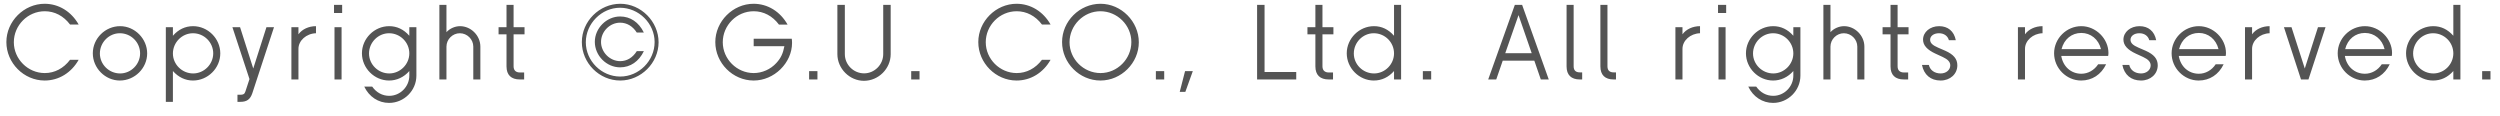 <svg width="129" height="6" viewBox="0 0 129 6" fill="none" xmlns="http://www.w3.org/2000/svg">
<path opacity="0.75" d="M3.614 3.085H4.059C3.679 3.76 3.029 4.155 2.304 4.155C1.229 4.155 0.329 3.25 0.329 2.17C0.329 1.1 1.234 0.195 2.304 0.195C3.029 0.195 3.674 0.59 4.059 1.265H3.614C3.279 0.82 2.819 0.58 2.309 0.58C1.434 0.58 0.714 1.305 0.714 2.18C0.714 3.045 1.439 3.77 2.309 3.77C2.819 3.77 3.279 3.53 3.614 3.085ZM6.199 1.35C6.954 1.35 7.594 1.995 7.594 2.755C7.594 3.515 6.954 4.155 6.184 4.155C5.429 4.155 4.789 3.515 4.789 2.75C4.789 1.985 5.429 1.35 6.199 1.35ZM6.184 1.715C5.624 1.715 5.154 2.185 5.154 2.76C5.154 3.325 5.624 3.79 6.199 3.79C6.759 3.79 7.229 3.32 7.229 2.755C7.229 2.18 6.759 1.715 6.184 1.715ZM8.922 1.405V1.845C9.202 1.52 9.562 1.35 9.962 1.35C10.726 1.35 11.367 1.99 11.367 2.755C11.367 3.515 10.726 4.155 9.957 4.155C9.562 4.155 9.207 3.985 8.922 3.665V5.255H8.557V1.405H8.922ZM9.957 1.715C9.397 1.715 8.922 2.185 8.922 2.76C8.922 3.325 9.397 3.79 9.967 3.79C10.527 3.79 11.002 3.32 11.002 2.755C11.002 2.18 10.527 1.715 9.957 1.715ZM12.873 4.08L11.993 1.405H12.388L13.068 3.535L13.748 1.405H14.138L13.018 4.815C12.913 5.125 12.738 5.255 12.408 5.255H12.253V4.89H12.393C12.558 4.89 12.618 4.855 12.663 4.72L12.873 4.08ZM15.036 4.1V1.405H15.4V1.77C15.591 1.505 15.935 1.35 16.305 1.35V1.715C15.806 1.73 15.4 2.095 15.4 2.52V4.1H15.036ZM17.26 1.405H17.625V4.1H17.26V1.405ZM17.235 0.25H17.655V0.67H17.235V0.25ZM21.486 1.405V3.905C21.486 4.675 20.846 5.31 20.076 5.31C19.526 5.31 19.046 4.995 18.796 4.47H19.206C19.421 4.775 19.731 4.945 20.086 4.945C20.646 4.945 21.121 4.475 21.121 3.905V3.665C20.841 3.985 20.471 4.155 20.076 4.155C19.316 4.155 18.676 3.515 18.676 2.75C18.676 1.99 19.316 1.35 20.081 1.35C20.481 1.35 20.831 1.515 21.121 1.845V1.405H21.486ZM20.076 1.715C19.516 1.715 19.041 2.185 19.041 2.76C19.041 3.325 19.516 3.79 20.086 3.79C20.646 3.79 21.121 3.32 21.121 2.755C21.121 2.18 20.646 1.715 20.076 1.715ZM22.672 4.1V0.25H23.037V1.66C23.207 1.47 23.482 1.35 23.737 1.35C24.302 1.35 24.787 1.835 24.787 2.405V4.1H24.422V2.405C24.422 2.03 24.107 1.715 23.727 1.715C23.352 1.715 23.037 2.03 23.037 2.405V4.1H22.672ZM26.501 1.405H27.066V1.77H26.501V3.42C26.501 3.63 26.616 3.74 26.831 3.74H27.046V4.1H26.826C26.376 4.1 26.136 3.87 26.136 3.425V1.77H25.726V1.405H26.136V0.25H26.501V1.405ZM32.858 2.64H33.223C32.968 3.17 32.528 3.475 31.998 3.475C31.293 3.475 30.693 2.87 30.693 2.16C30.693 1.455 31.298 0.85 31.998 0.85C32.523 0.85 32.963 1.145 33.223 1.68H32.858C32.648 1.35 32.343 1.17 31.998 1.17C31.468 1.17 31.013 1.625 31.013 2.165C31.013 2.695 31.468 3.155 32.003 3.155C32.348 3.155 32.648 2.975 32.858 2.64ZM32.008 0.195C33.073 0.195 33.983 1.11 33.983 2.18C33.983 3.25 33.073 4.155 32.003 4.155C30.923 4.155 30.023 3.25 30.023 2.17C30.023 1.1 30.928 0.195 32.008 0.195ZM31.993 0.4C31.038 0.4 30.228 1.22 30.228 2.18C30.228 3.145 31.038 3.95 32.003 3.95C32.968 3.95 33.778 3.14 33.778 2.17C33.778 1.21 32.963 0.4 31.993 0.4ZM38.89 2H40.855C40.865 2.07 40.87 2.13 40.87 2.21C40.87 3.25 39.945 4.155 38.89 4.155C37.81 4.155 36.91 3.25 36.91 2.17C36.91 1.105 37.815 0.195 38.885 0.195C39.61 0.195 40.255 0.59 40.64 1.27H40.195C39.86 0.82 39.4 0.58 38.89 0.58C38.015 0.58 37.295 1.305 37.295 2.18C37.295 3.045 38.02 3.77 38.89 3.77C39.325 3.77 39.76 3.58 40.06 3.25C40.29 3 40.4 2.77 40.475 2.385H38.89V2ZM41.75 3.67H42.18V4.1H41.75V3.67ZM43.209 0.25H43.594V2.795C43.594 3.34 44.044 3.785 44.589 3.785C45.124 3.785 45.574 3.335 45.574 2.795V0.25H45.959V2.795C45.959 3.545 45.329 4.17 44.579 4.17C43.839 4.17 43.209 3.54 43.209 2.795V0.25ZM47.018 3.67H47.448V4.1H47.018V3.67ZM53.765 3.085H54.21C53.83 3.76 53.18 4.155 52.455 4.155C51.38 4.155 50.48 3.25 50.48 2.17C50.48 1.1 51.385 0.195 52.455 0.195C53.18 0.195 53.825 0.59 54.21 1.265H53.765C53.43 0.82 52.97 0.58 52.46 0.58C51.585 0.58 50.865 1.305 50.865 2.18C50.865 3.045 51.59 3.77 52.46 3.77C52.97 3.77 53.43 3.53 53.765 3.085ZM56.788 0.195C57.858 0.195 58.763 1.11 58.763 2.18C58.763 3.25 57.858 4.155 56.783 4.155C55.703 4.155 54.803 3.25 54.803 2.17C54.803 1.095 55.708 0.195 56.788 0.195ZM56.778 0.58C55.913 0.58 55.188 1.31 55.188 2.18C55.188 3.05 55.913 3.77 56.788 3.77C57.653 3.77 58.378 3.045 58.378 2.17C58.378 1.3 57.653 0.58 56.778 0.58ZM59.643 3.67H60.073V4.1H59.643V3.67ZM61.149 3.67H61.549L61.164 4.74H60.874L61.149 3.67ZM64.866 0.25H65.251V3.715H66.886V4.1H64.866V0.25ZM68.239 1.405H68.804V1.77H68.239V3.42C68.239 3.63 68.354 3.74 68.569 3.74H68.784V4.1H68.564C68.114 4.1 67.874 3.87 67.874 3.425V1.77H67.464V1.405H67.874V0.25H68.239V1.405ZM71.932 4.1V3.665C71.652 3.985 71.297 4.155 70.887 4.155C70.132 4.155 69.492 3.515 69.492 2.75C69.492 1.99 70.132 1.35 70.897 1.35C71.297 1.35 71.642 1.515 71.932 1.845V0.25H72.297V4.1H71.932ZM70.887 1.715C70.327 1.715 69.857 2.185 69.857 2.76C69.857 3.325 70.327 3.79 70.902 3.79C71.462 3.79 71.932 3.32 71.932 2.755C71.932 2.18 71.462 1.715 70.887 1.715ZM73.419 3.67H73.849V4.1H73.419V3.67ZM79.171 3.13H77.541L77.206 4.1H76.791L78.166 0.25H78.541L79.916 4.1H79.506L79.171 3.13ZM79.036 2.745L78.356 0.78L77.671 2.745H79.036ZM81.2 0.25V3.42C81.2 3.635 81.31 3.735 81.525 3.735H81.64V4.1H81.52C81.075 4.1 80.835 3.87 80.835 3.425V0.25H81.2ZM82.945 0.25V3.42C82.945 3.635 83.055 3.735 83.27 3.735H83.385V4.1H83.265C82.82 4.1 82.58 3.87 82.58 3.425V0.25H82.945ZM86.451 4.1V1.405H86.816V1.77C87.006 1.505 87.351 1.35 87.721 1.35V1.715C87.221 1.73 86.816 2.095 86.816 2.52V4.1H86.451ZM88.675 1.405H89.04V4.1H88.675V1.405ZM88.65 0.25H89.07V0.67H88.65V0.25ZM92.901 1.405V3.905C92.901 4.675 92.261 5.31 91.491 5.31C90.941 5.31 90.461 4.995 90.211 4.47H90.621C90.836 4.775 91.146 4.945 91.501 4.945C92.061 4.945 92.536 4.475 92.536 3.905V3.665C92.256 3.985 91.886 4.155 91.491 4.155C90.731 4.155 90.091 3.515 90.091 2.75C90.091 1.99 90.731 1.35 91.496 1.35C91.896 1.35 92.246 1.515 92.536 1.845V1.405H92.901ZM91.491 1.715C90.931 1.715 90.456 2.185 90.456 2.76C90.456 3.325 90.931 3.79 91.501 3.79C92.061 3.79 92.536 3.32 92.536 2.755C92.536 2.18 92.061 1.715 91.491 1.715ZM94.087 4.1V0.25H94.452V1.66C94.622 1.47 94.897 1.35 95.152 1.35C95.717 1.35 96.202 1.835 96.202 2.405V4.1H95.837V2.405C95.837 2.03 95.522 1.715 95.142 1.715C94.767 1.715 94.452 2.03 94.452 2.405V4.1H94.087ZM97.916 1.405H98.481V1.77H97.916V3.42C97.916 3.63 98.031 3.74 98.246 3.74H98.461V4.1H98.241C97.791 4.1 97.551 3.87 97.551 3.425V1.77H97.141V1.405H97.551V0.25H97.916V1.405ZM100.919 2.075H100.564C100.499 1.845 100.304 1.715 100.049 1.715C99.789 1.715 99.594 1.855 99.594 2.05C99.594 2.215 99.714 2.335 100.009 2.46L100.379 2.62C100.804 2.81 100.999 3.04 100.999 3.37C100.999 3.82 100.629 4.155 100.134 4.155C99.624 4.155 99.274 3.86 99.174 3.35H99.529C99.589 3.62 99.824 3.79 100.139 3.79C100.419 3.79 100.634 3.61 100.634 3.375C100.634 3.2 100.514 3.065 100.244 2.94L99.874 2.77C99.439 2.57 99.229 2.335 99.229 2.045C99.229 1.655 99.589 1.35 100.059 1.35C100.514 1.35 100.829 1.61 100.919 2.075ZM104.125 4.1V1.405H104.49V1.77C104.68 1.505 105.025 1.35 105.395 1.35V1.715C104.895 1.73 104.49 2.095 104.49 2.52V4.1H104.125ZM108.266 3.315H108.676C108.421 3.85 107.951 4.155 107.386 4.155C106.631 4.155 105.991 3.52 105.991 2.75C105.991 1.985 106.631 1.35 107.396 1.35C108.146 1.35 108.796 1.995 108.796 2.735C108.796 2.79 108.791 2.83 108.781 2.885H106.361C106.451 3.435 106.866 3.805 107.396 3.805C107.741 3.805 108.061 3.625 108.266 3.315ZM106.376 2.535H108.411C108.286 2.025 107.881 1.7 107.396 1.7C106.901 1.7 106.506 2.02 106.376 2.535ZM111.259 2.075H110.904C110.839 1.845 110.644 1.715 110.389 1.715C110.129 1.715 109.934 1.855 109.934 2.05C109.934 2.215 110.054 2.335 110.349 2.46L110.719 2.62C111.144 2.81 111.339 3.04 111.339 3.37C111.339 3.82 110.969 4.155 110.474 4.155C109.964 4.155 109.614 3.86 109.514 3.35H109.869C109.929 3.62 110.164 3.79 110.479 3.79C110.759 3.79 110.974 3.61 110.974 3.375C110.974 3.2 110.854 3.065 110.584 2.94L110.214 2.77C109.779 2.57 109.569 2.335 109.569 2.045C109.569 1.655 109.929 1.35 110.399 1.35C110.854 1.35 111.169 1.61 111.259 2.075ZM114.33 3.315H114.74C114.485 3.85 114.015 4.155 113.45 4.155C112.695 4.155 112.055 3.52 112.055 2.75C112.055 1.985 112.695 1.35 113.46 1.35C114.21 1.35 114.86 1.995 114.86 2.735C114.86 2.79 114.855 2.83 114.845 2.885H112.425C112.515 3.435 112.93 3.805 113.46 3.805C113.805 3.805 114.125 3.625 114.33 3.315ZM112.44 2.535H114.475C114.35 2.025 113.945 1.7 113.46 1.7C112.965 1.7 112.57 2.02 112.44 2.535ZM115.842 4.1V1.405H116.207V1.77C116.397 1.505 116.742 1.35 117.112 1.35V1.715C116.612 1.73 116.207 2.095 116.207 2.52V4.1H115.842ZM118.927 3.535L119.607 1.405H119.997L119.117 4.1H118.732L117.852 1.405H118.242L118.927 3.535ZM122.9 3.315H123.31C123.055 3.85 122.585 4.155 122.02 4.155C121.265 4.155 120.625 3.52 120.625 2.75C120.625 1.985 121.265 1.35 122.03 1.35C122.78 1.35 123.43 1.995 123.43 2.735C123.43 2.79 123.425 2.83 123.415 2.885H120.995C121.085 3.435 121.5 3.805 122.03 3.805C122.375 3.805 122.695 3.625 122.9 3.315ZM121.01 2.535H123.045C122.92 2.025 122.515 1.7 122.03 1.7C121.535 1.7 121.14 2.02 121.01 2.535ZM126.592 4.1V3.665C126.312 3.985 125.957 4.155 125.547 4.155C124.792 4.155 124.152 3.515 124.152 2.75C124.152 1.99 124.792 1.35 125.557 1.35C125.957 1.35 126.302 1.515 126.592 1.845V0.25H126.957V4.1H126.592ZM125.547 1.715C124.987 1.715 124.517 2.185 124.517 2.76C124.517 3.325 124.987 3.79 125.562 3.79C126.122 3.79 126.592 3.32 126.592 2.755C126.592 2.18 126.122 1.715 125.547 1.715ZM128.079 3.67H128.509V4.1H128.079V3.67Z" fill="#1B1B1B"/>
</svg>
